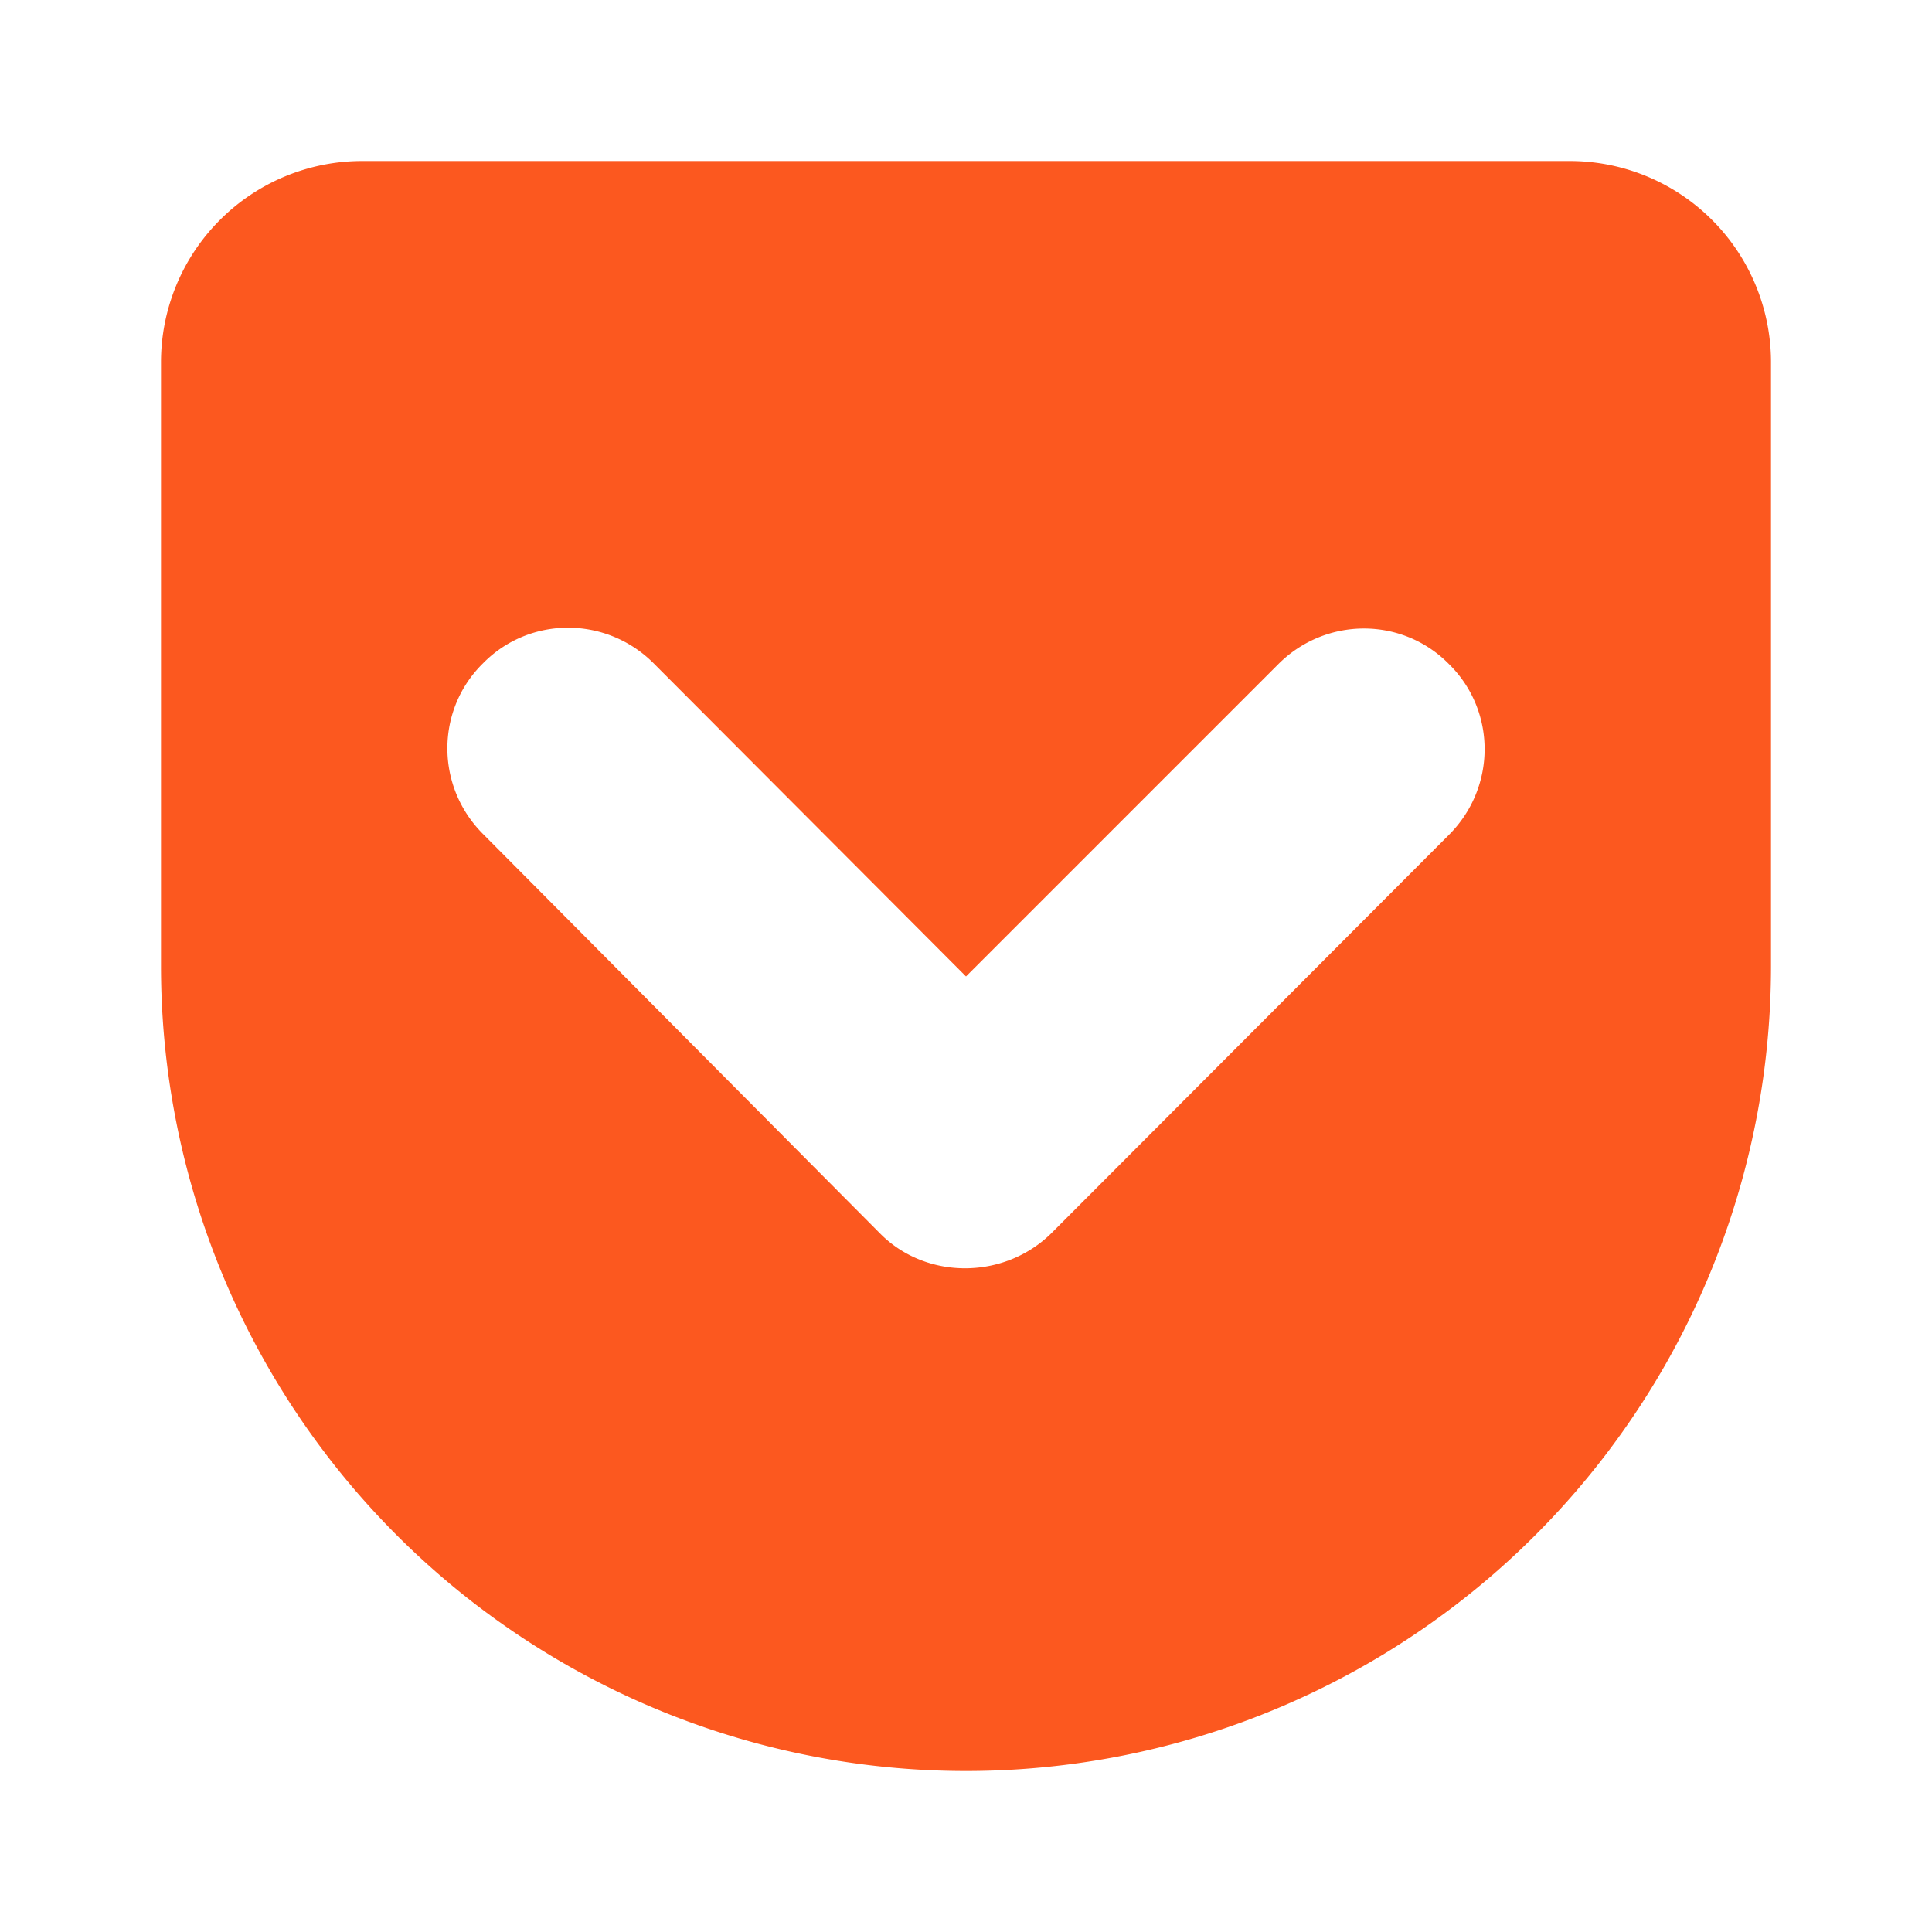 <svg xmlns="http://www.w3.org/2000/svg" width="100%" height="100%" preserveAspectRatio="none" viewBox="0 0 24 24" class="" fill="rgba(252, 88, 31, 1)"> <path d="M22,12A10,10 0 0,1 12,22A10,10 0 0,1 2,12V4.5A2.5,2.5 0 0,1 4.5,2H19.5A2.5,2.5 0 0,1 22,4.5V12M15.88,8.25L12,12.13L8.12,8.24C7.53,7.65 6.58,7.65 6,8.24C5.41,8.82 5.41,9.77 6,10.36L10.93,15.32C11.5,15.9 12.47,15.9 13.06,15.32L18,10.37C18.59,9.78 18.59,8.83 18,8.25C17.42,7.66 16.47,7.66 15.88,8.25Z"></path> </svg>